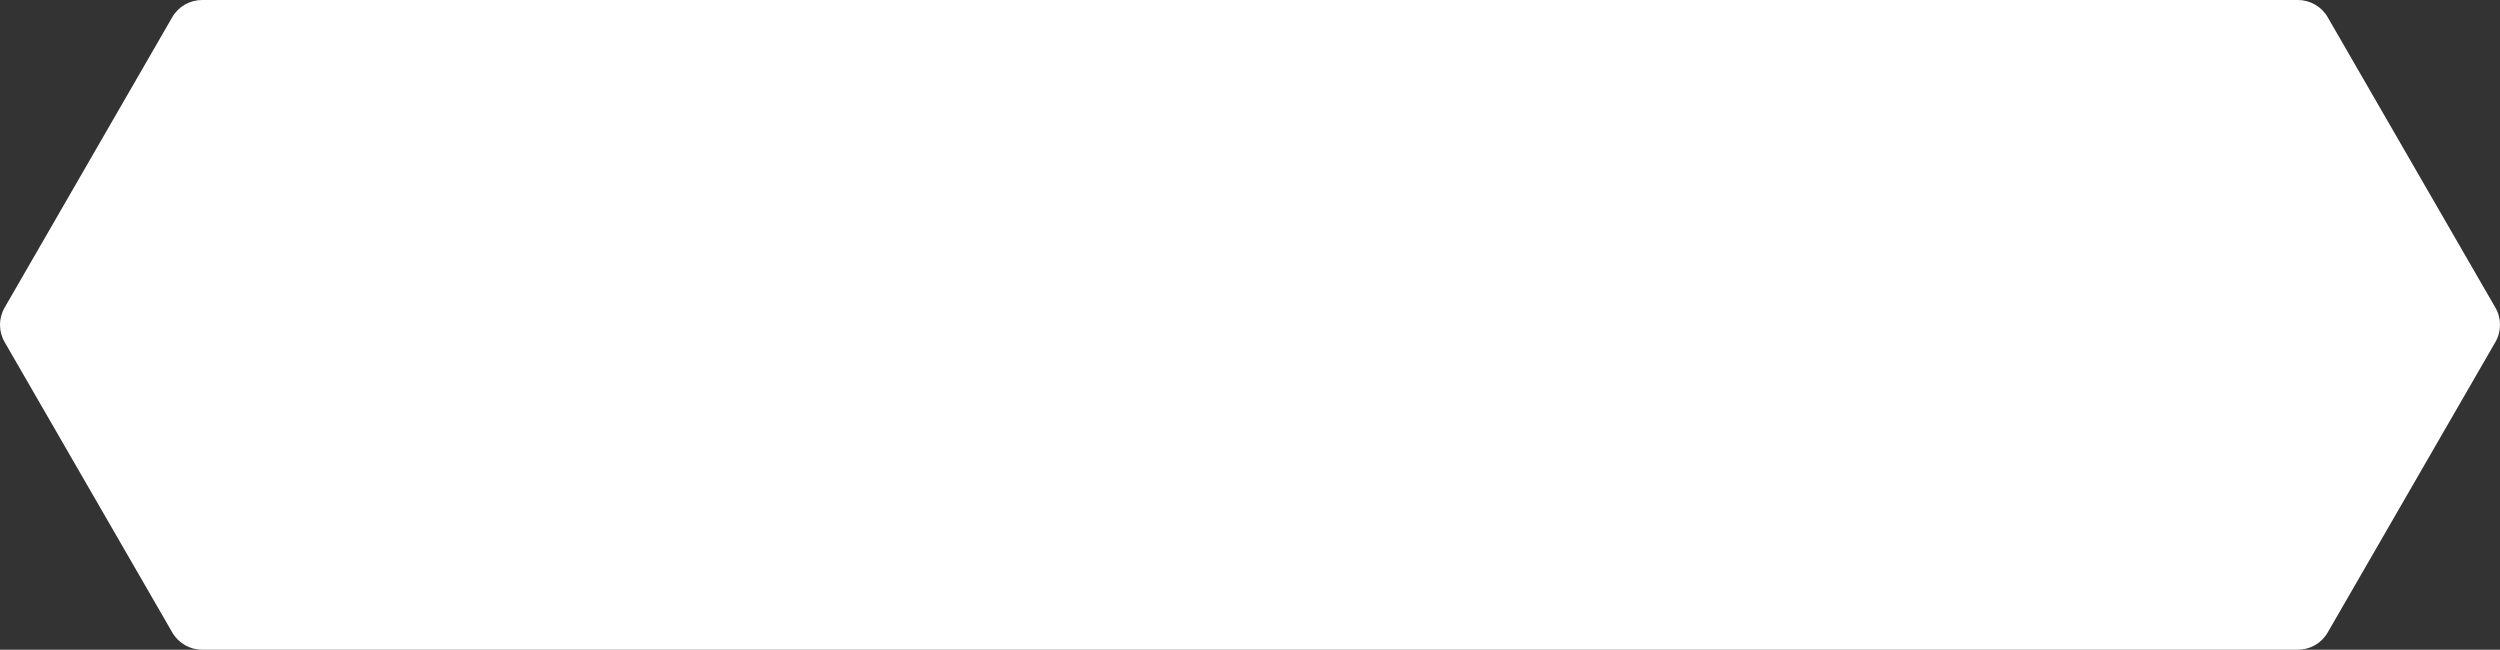 <?xml version="1.0" encoding="UTF-8"?>
<svg id="Layer_2" data-name="Layer 2" xmlns="http://www.w3.org/2000/svg" viewBox="0 0 390.37 101.45">
  <rect x="0" y="0" width="390.37" height="101.45" fill="#333333" stroke="none"/>
  <defs>
    <style>
      .cls-1 {
        fill: #fff;
      }
    </style>
  </defs>
  <g id="Layer_2-2" data-name="Layer 2">
    <g id="Layer_1-2" data-name="Layer 1-2">
      <path class="cls-1" d="M31.55,101.45h327.26c1.92,0,3.69-1.02,4.65-2.68l26.19-45.36c.96-1.66.96-3.71,0-5.37l-26.19-45.36c-.96-1.66-2.73-2.68-4.65-2.68H31.55c-1.92,0-3.69,1.02-4.65,2.68L.72,48.04c-.96,1.66-.96,3.71,0,5.37l26.19,45.36c.96,1.66,2.73,2.68,4.65,2.68h-.01Z"/>
    </g>
  </g>
</svg>